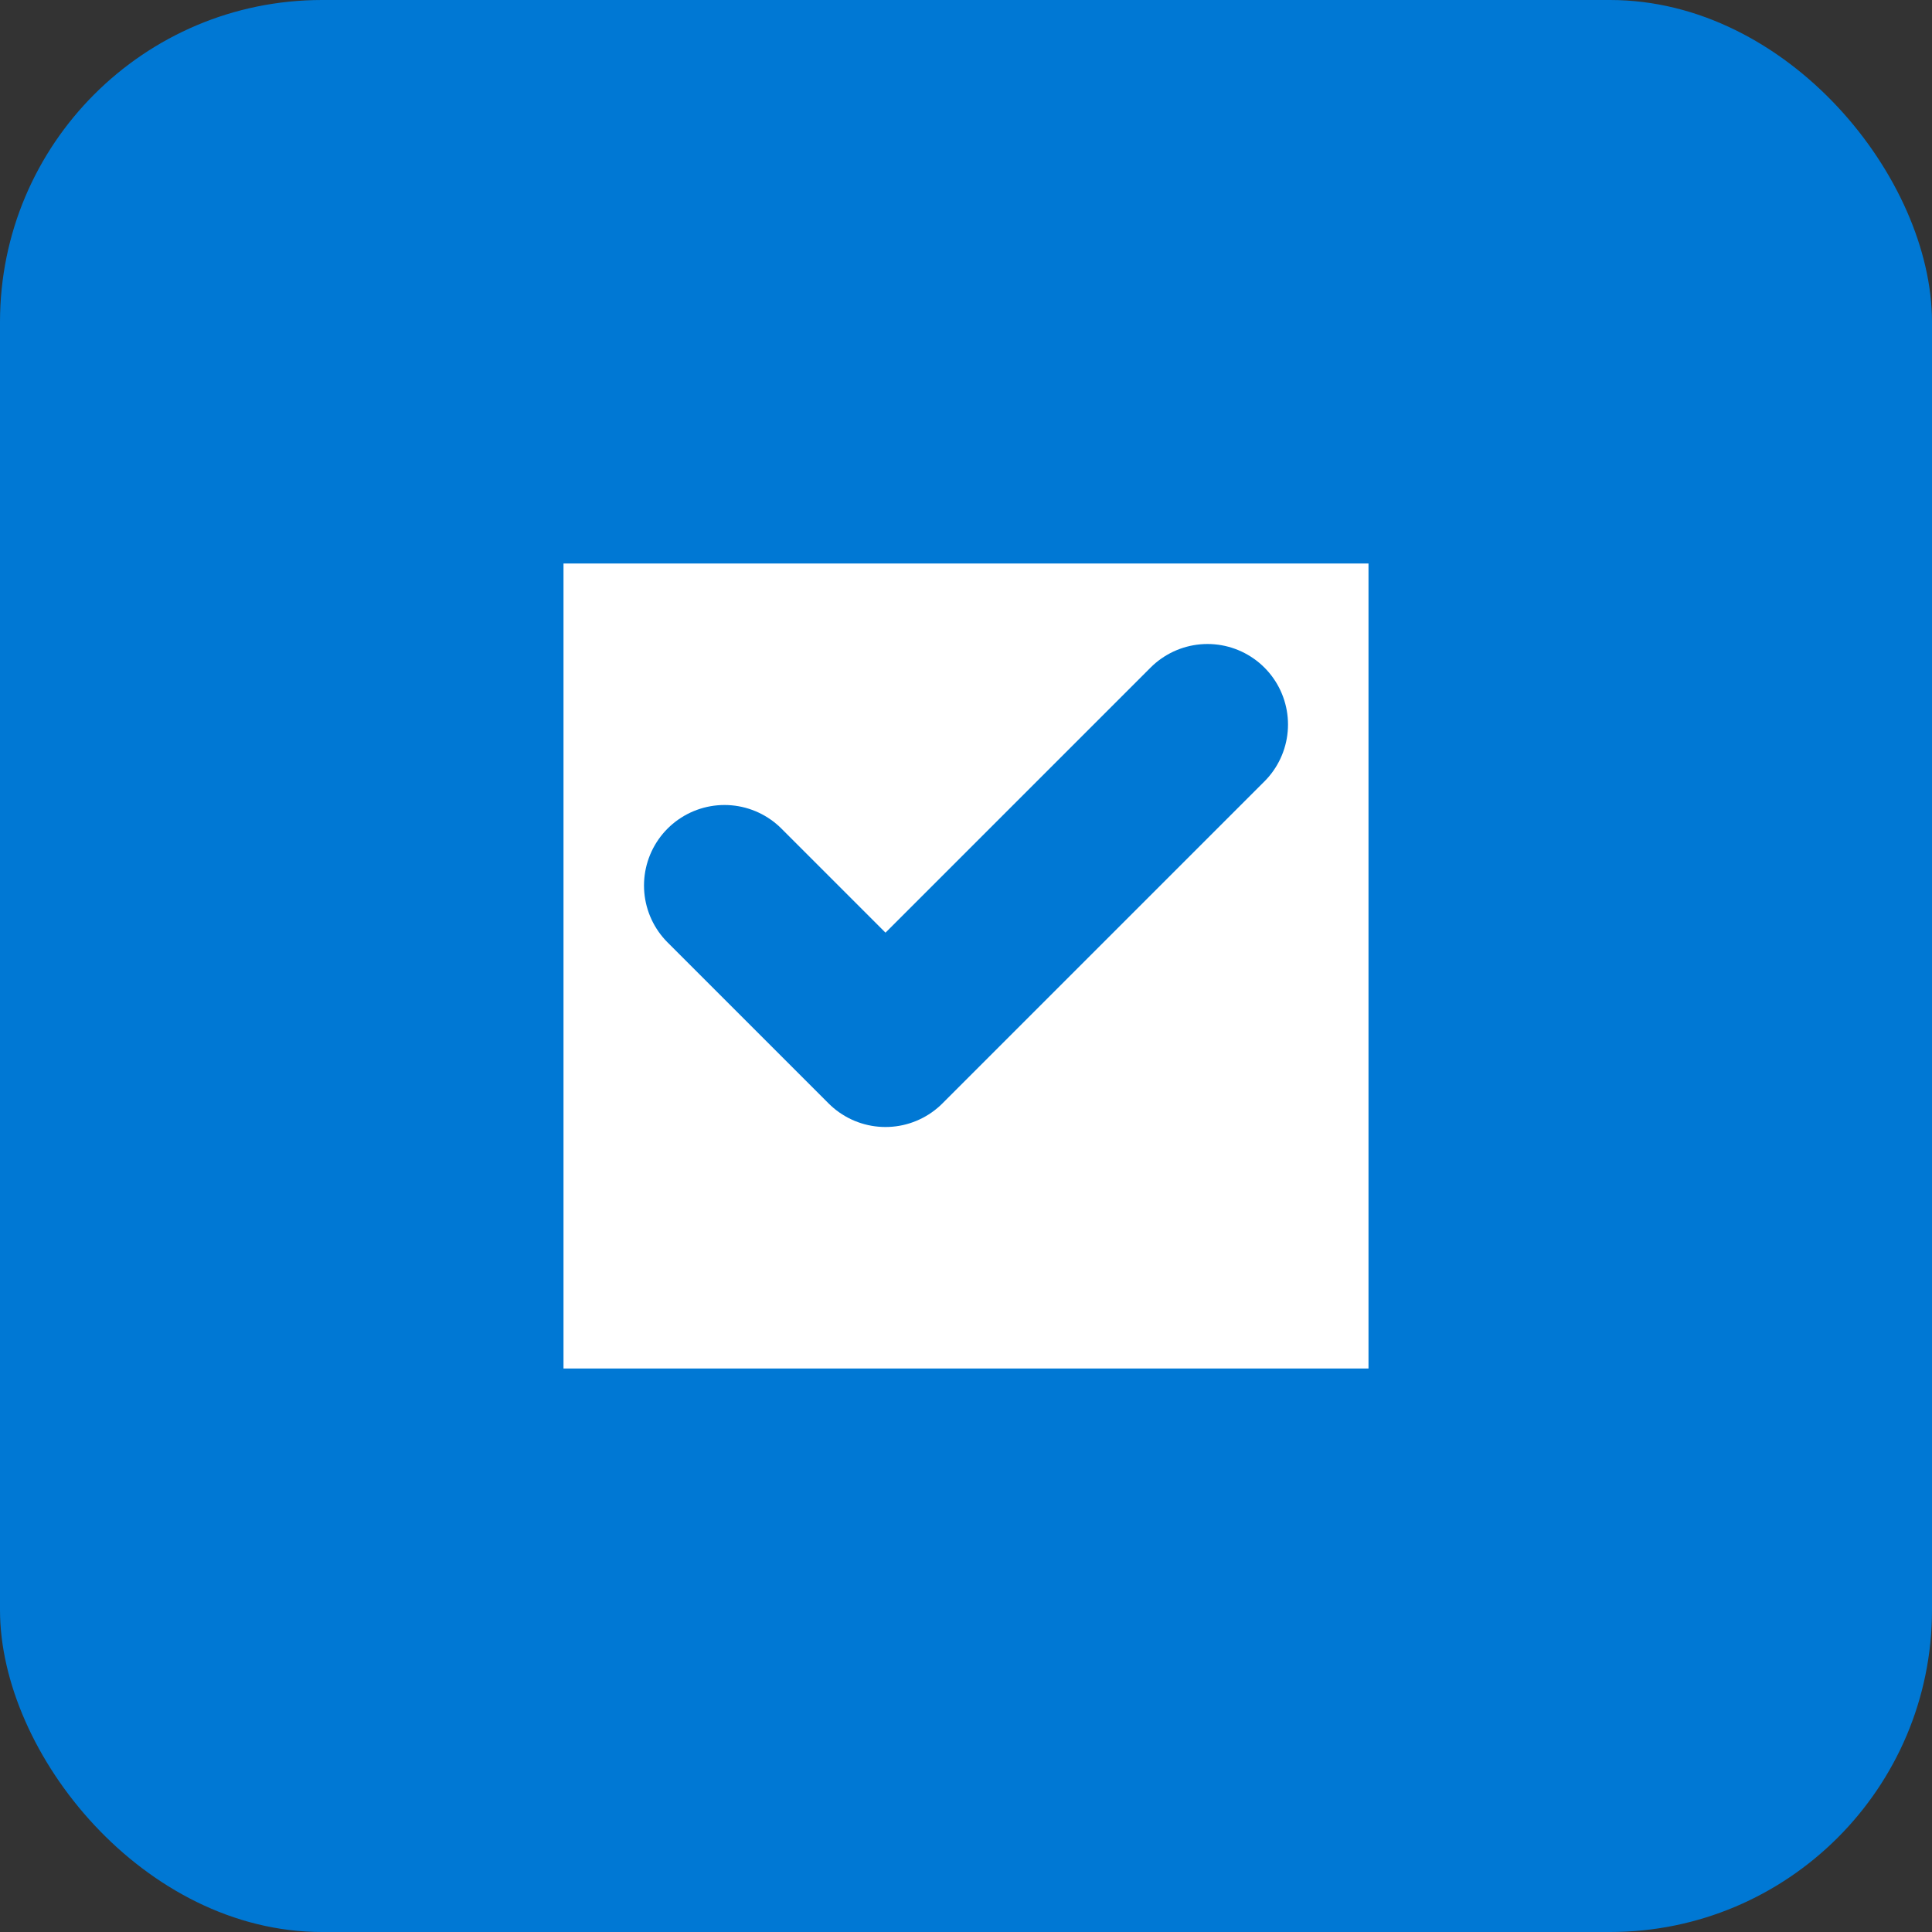 <?xml version="1.0" encoding="UTF-8"?>
<svg width="24" height="24" viewBox="0 0 24 24" fill="none" xmlns="http://www.w3.org/2000/svg">
  <rect x="0" y="0" width="24" height="24" fill="#333333" stroke="none"/>
  <rect width="24" height="24" rx="4" fill="#0078D4"/>
  <path d="M7 7H17V17H7V7Z" fill="white"/>
  <path d="M9 11L11 13L15 9" stroke="#0078D4" stroke-width="2" stroke-linecap="round" stroke-linejoin="round"/>
</svg> 
